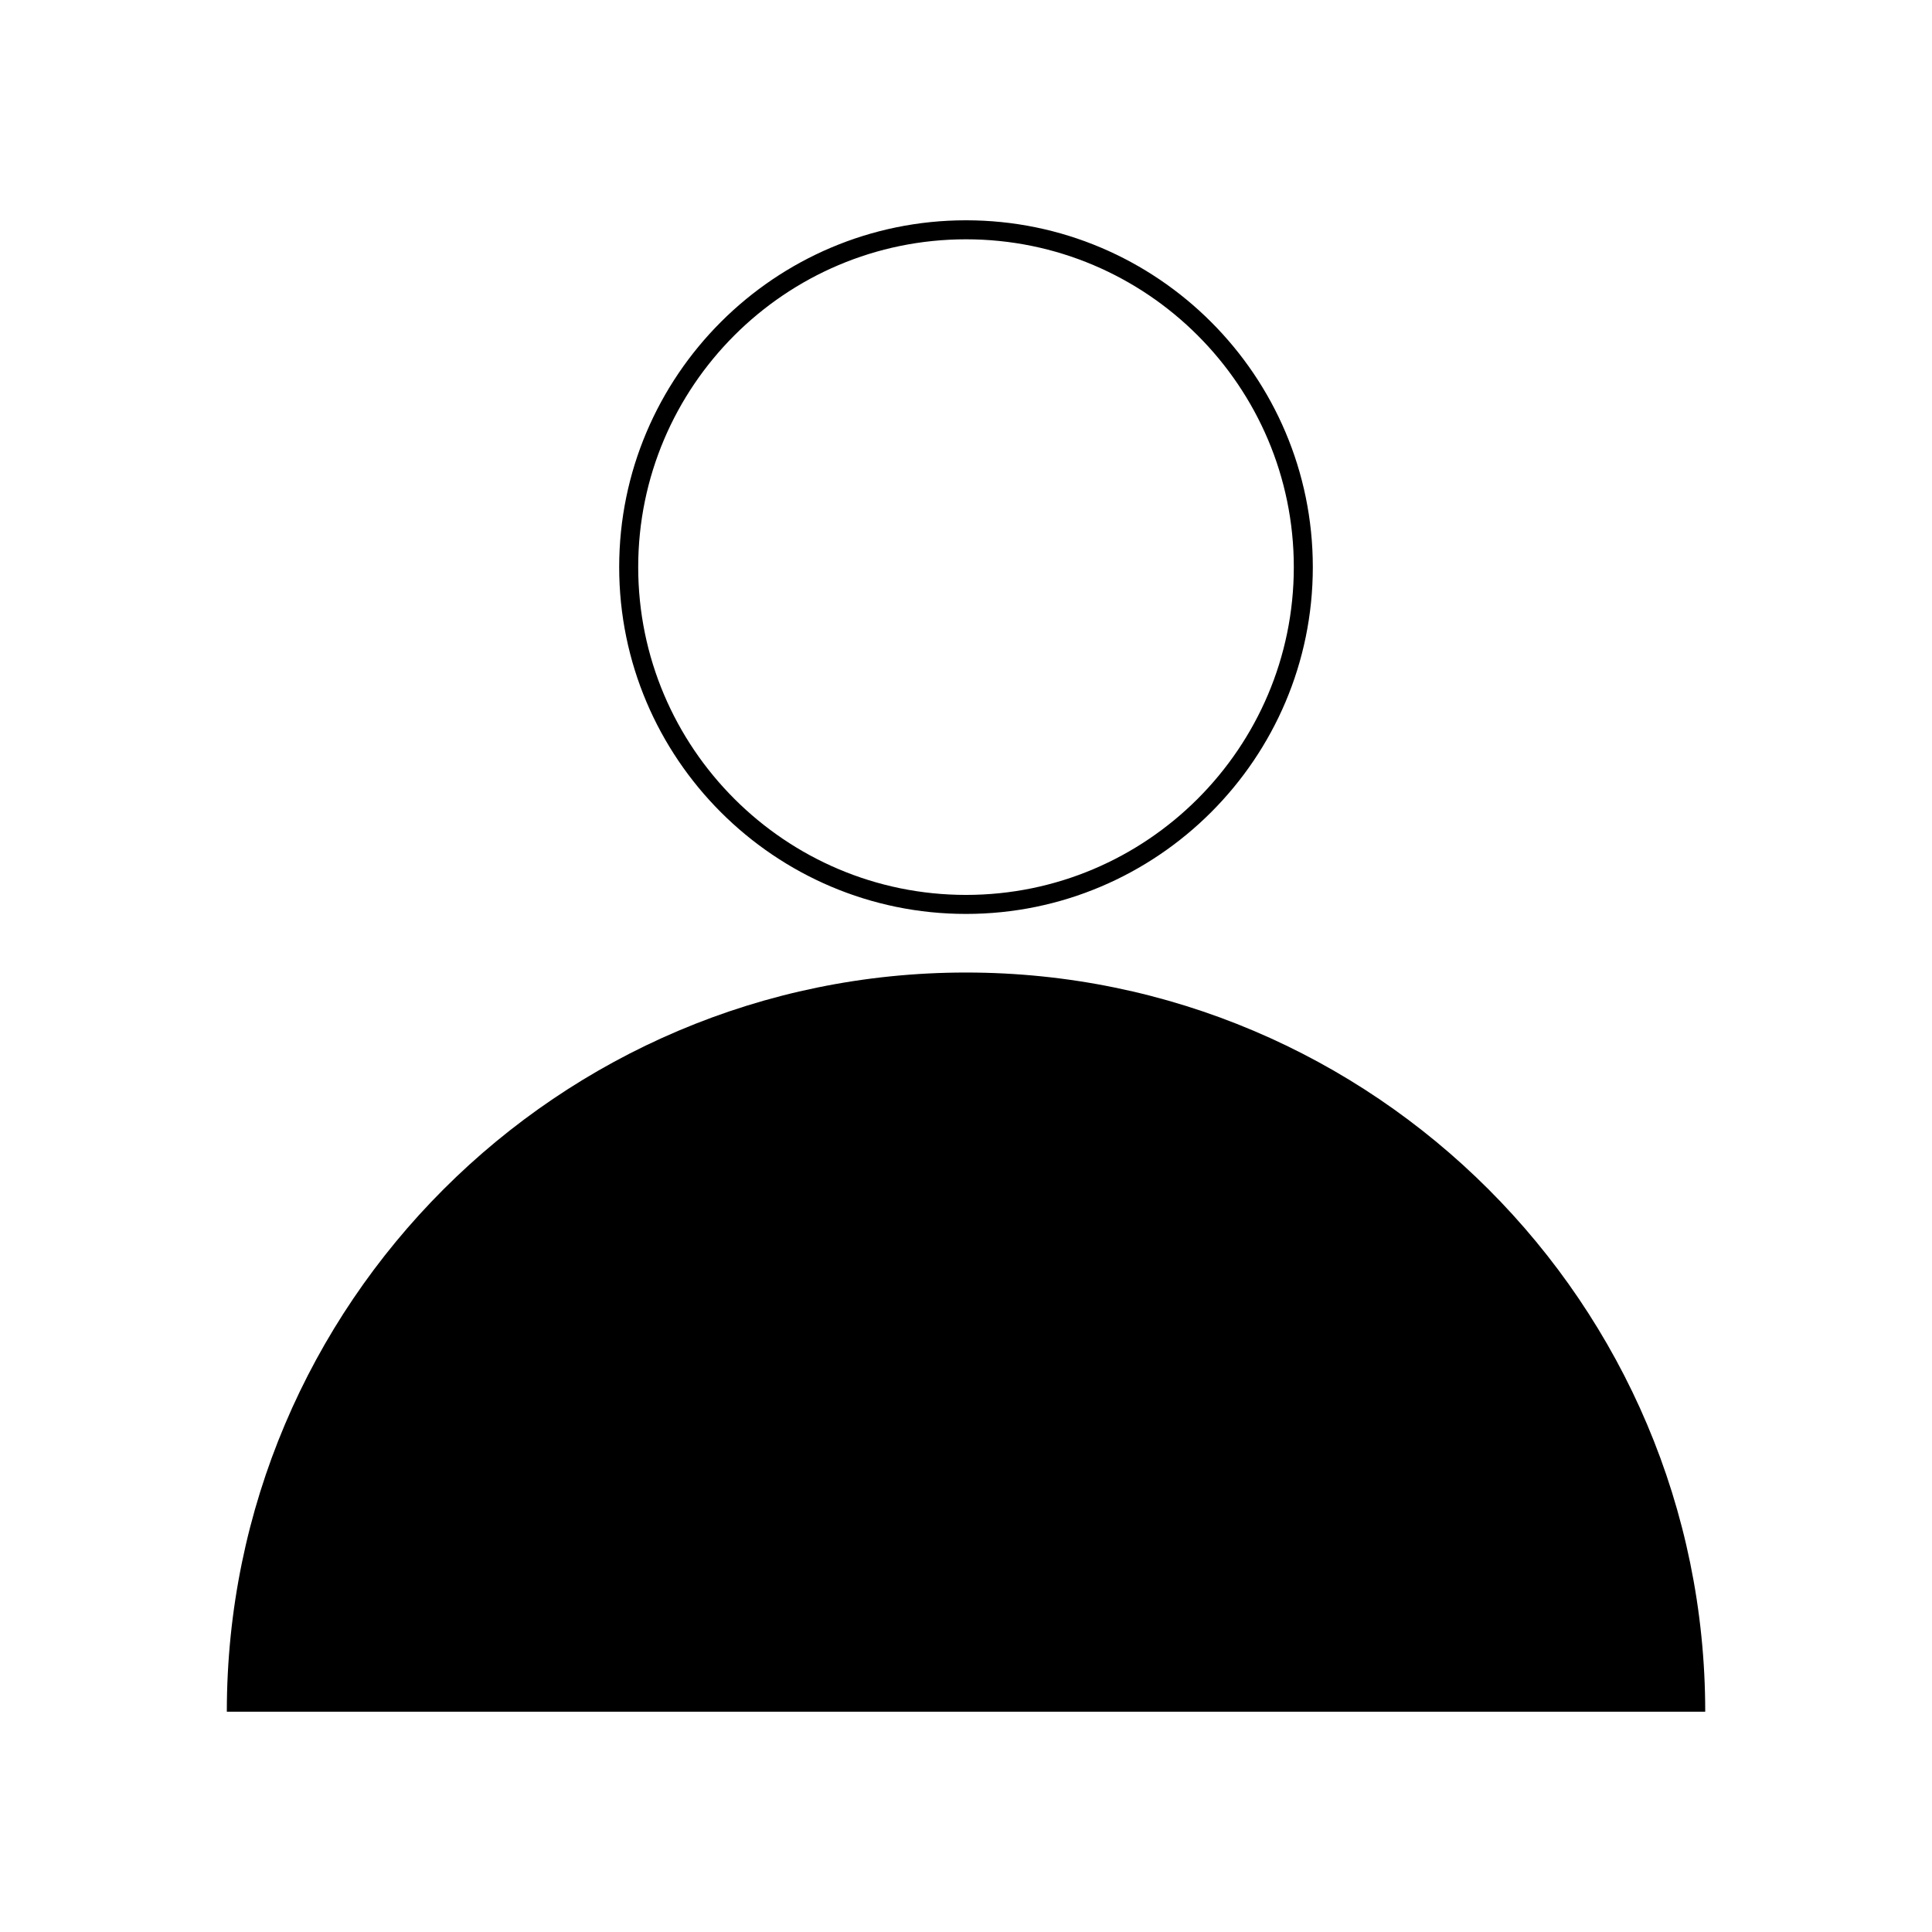 <?xml version="1.0" encoding="UTF-8"?>
<!-- Uploaded to: SVG Repo, www.svgrepo.com, Generator: SVG Repo Mixer Tools -->
<svg fill="#000000" width="800px" height="800px" version="1.1" viewBox="144 144 512 512" xmlns="http://www.w3.org/2000/svg">
 <g>
  <path d="m491.91 294.29c0-50.68-41.23-91.91-91.91-91.91s-91.91 41.23-91.91 91.91c0 50.68 41.23 91.91 91.91 91.91s91.91-41.23 91.91-91.91zm-178.78 0c0-47.902 38.973-86.871 86.871-86.871 47.902 0 86.871 38.973 86.871 86.871 0 47.902-38.973 86.871-86.871 86.871-47.902 0-86.871-38.969-86.871-86.871z"/>
  <path d="m400 401.73c-108.02 0-195.89 87.875-195.89 195.89h391.79c0-108.01-87.875-195.89-195.89-195.89z"/>
 </g>
</svg>